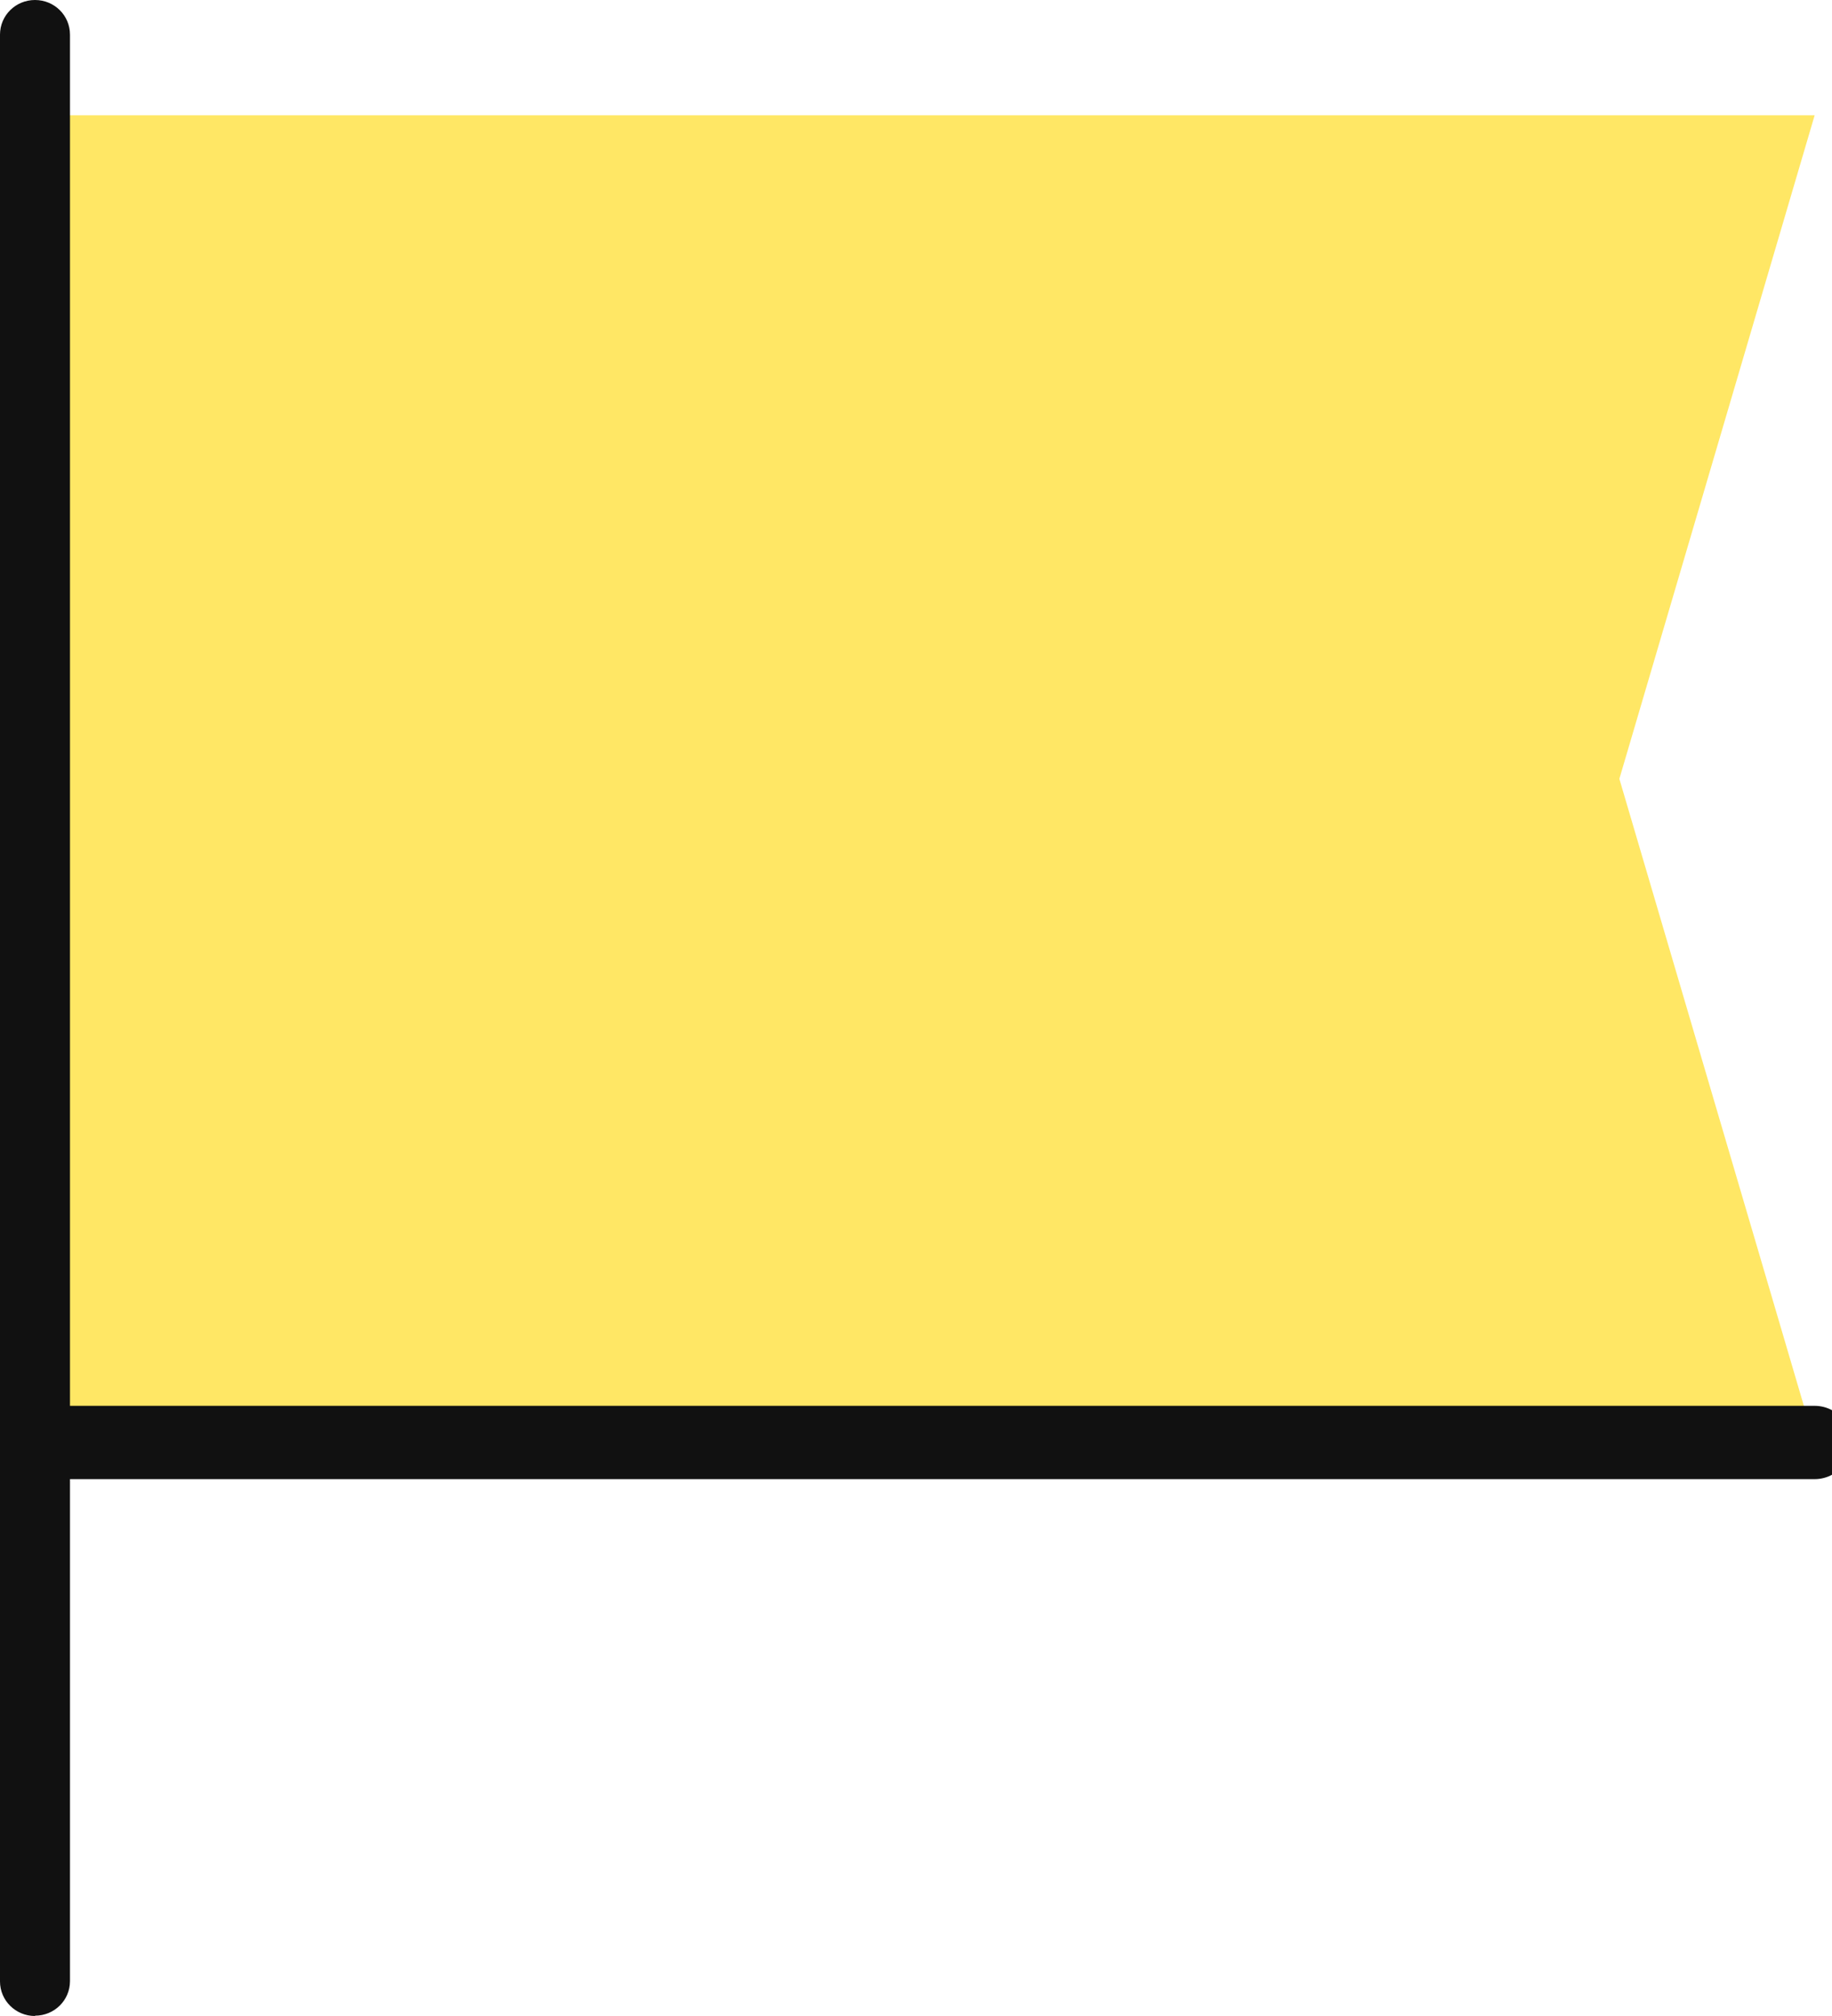 <svg width="30" height="33" viewBox="0 0 30 33" fill="none" xmlns="http://www.w3.org/2000/svg">
<g clip-path="url(#clip0_2542_1313)">
<path d="M29.716 1.887L26.518 12.749L29.716 23.612H0.573V12.749V1.887H29.716Z" fill="#FFE765"/>
<path d="M29.716 23.612H0.573" stroke="#111111" stroke-width="1.2" stroke-linecap="round" stroke-linejoin="round"/>
<path d="M0.573 33C0.256 33 0 32.747 0 32.434V0.567C0 0.253 0.256 0 0.573 0C0.891 0 1.146 0.253 1.146 0.567V32.429C1.146 32.742 0.891 32.995 0.573 32.995V33Z" fill="#111111"/>
</g>
<defs>
<clipPath id="clip0_2542_1313">
<rect width="30" height="33" fill="white"/>
</clipPath>
</defs>
</svg>

